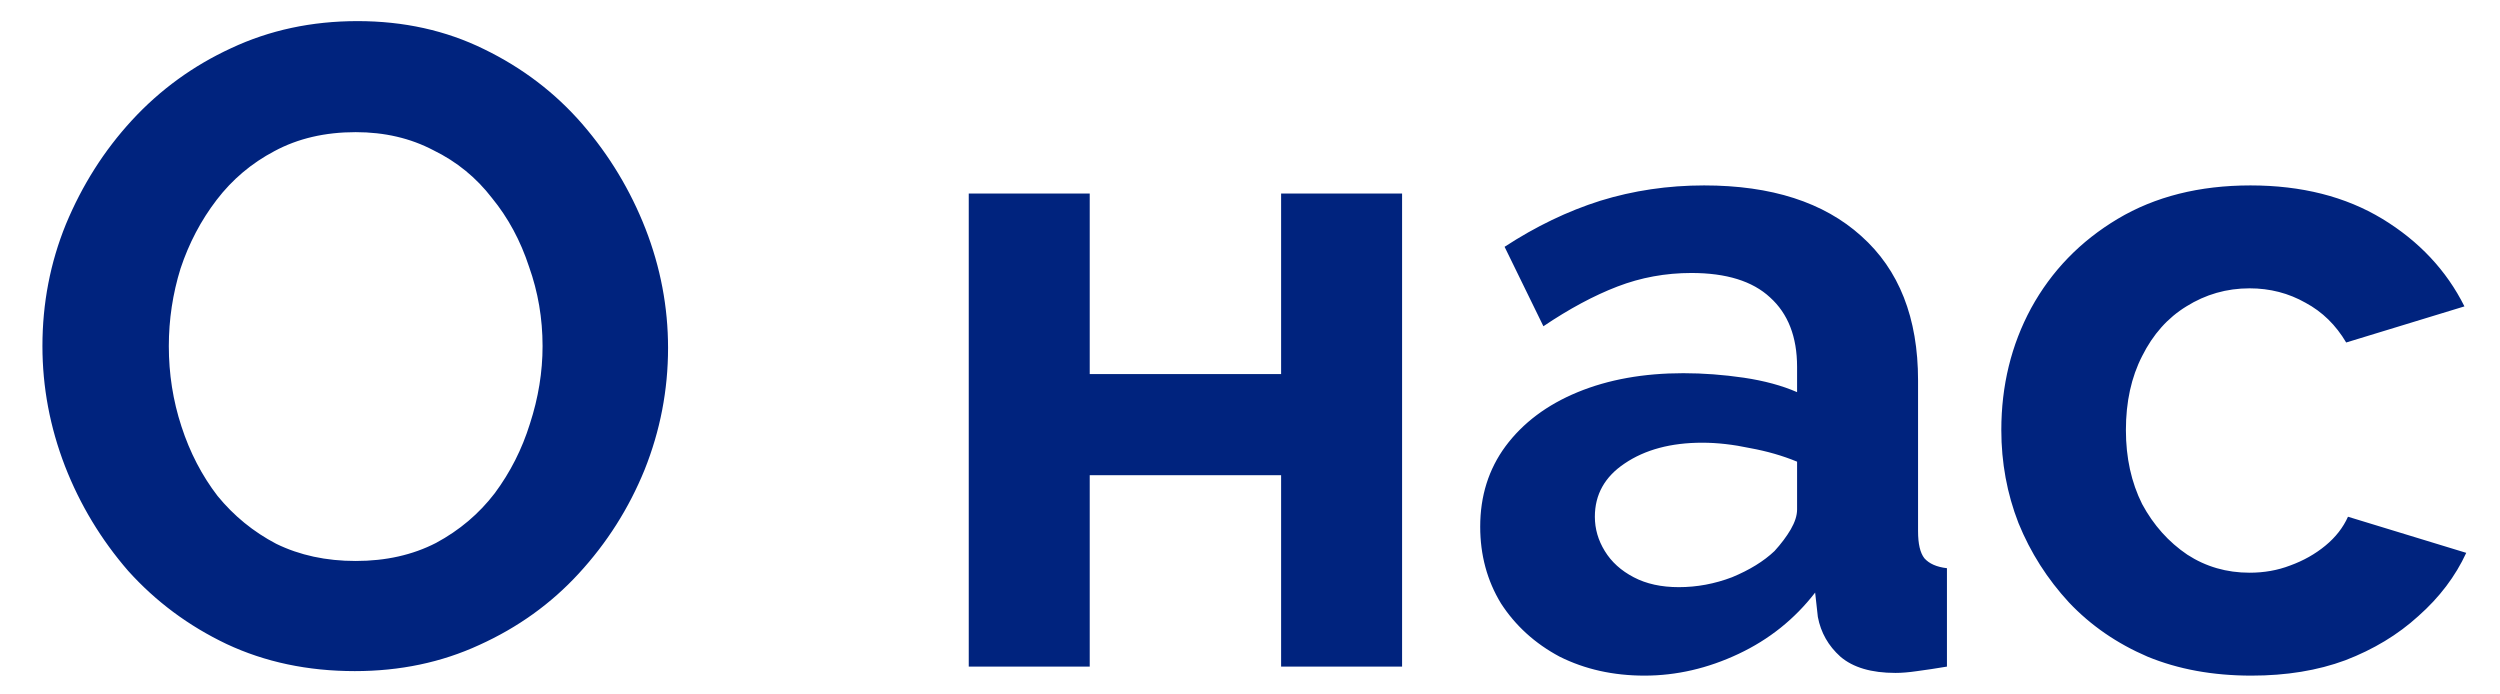 <?xml version="1.0" encoding="UTF-8"?> <svg xmlns="http://www.w3.org/2000/svg" width="36" height="10" viewBox="0 0 36 10" fill="none"><path d="M5.109 9.664C4.433 9.664 3.817 9.534 3.263 9.274C2.717 9.014 2.244 8.663 1.846 8.221C1.456 7.771 1.152 7.268 0.936 6.713C0.719 6.15 0.611 5.574 0.611 4.984C0.611 4.369 0.723 3.784 0.949 3.229C1.183 2.666 1.499 2.168 1.898 1.734C2.305 1.292 2.782 0.946 3.328 0.694C3.882 0.434 4.489 0.304 5.148 0.304C5.815 0.304 6.422 0.439 6.968 0.707C7.522 0.976 7.995 1.336 8.385 1.786C8.775 2.237 9.078 2.74 9.295 3.294C9.511 3.849 9.62 4.421 9.62 5.01C9.62 5.617 9.507 6.202 9.282 6.765C9.056 7.32 8.74 7.818 8.333 8.26C7.934 8.694 7.457 9.036 6.903 9.287C6.357 9.539 5.759 9.664 5.109 9.664ZM2.431 4.984C2.431 5.383 2.491 5.769 2.613 6.141C2.734 6.514 2.907 6.848 3.133 7.142C3.367 7.428 3.648 7.658 3.978 7.831C4.316 7.996 4.697 8.078 5.122 8.078C5.555 8.078 5.941 7.992 6.279 7.818C6.617 7.636 6.898 7.398 7.124 7.103C7.349 6.8 7.518 6.466 7.631 6.102C7.752 5.73 7.813 5.357 7.813 4.984C7.813 4.586 7.748 4.204 7.618 3.84C7.496 3.468 7.319 3.138 7.085 2.852C6.859 2.558 6.578 2.328 6.24 2.163C5.91 1.99 5.538 1.903 5.122 1.903C4.68 1.903 4.29 1.994 3.952 2.176C3.622 2.35 3.345 2.584 3.12 2.878C2.894 3.173 2.721 3.502 2.6 3.866C2.487 4.23 2.431 4.603 2.431 4.984ZM13.95 9.599V2.787H15.692V5.387H18.448V2.787H20.19V9.599H18.448V6.843H15.692V9.599H13.95ZM21.315 7.584C21.315 7.142 21.436 6.757 21.679 6.427C21.93 6.089 22.277 5.829 22.719 5.647C23.161 5.465 23.668 5.374 24.24 5.374C24.526 5.374 24.816 5.396 25.111 5.439C25.405 5.483 25.661 5.552 25.878 5.647V5.283C25.878 4.85 25.748 4.516 25.488 4.282C25.236 4.048 24.859 3.931 24.357 3.931C23.984 3.931 23.629 3.996 23.291 4.126C22.953 4.256 22.597 4.447 22.225 4.698L21.666 3.554C22.116 3.26 22.576 3.039 23.044 2.891C23.52 2.744 24.019 2.67 24.539 2.67C25.509 2.67 26.263 2.913 26.801 3.398C27.347 3.884 27.62 4.577 27.62 5.478V7.649C27.62 7.831 27.65 7.961 27.711 8.039C27.78 8.117 27.888 8.165 28.036 8.182V9.599C27.88 9.625 27.737 9.647 27.607 9.664C27.485 9.682 27.381 9.69 27.295 9.69C26.948 9.69 26.684 9.612 26.502 9.456C26.328 9.3 26.22 9.11 26.177 8.884L26.138 8.533C25.843 8.915 25.475 9.209 25.033 9.417C24.591 9.625 24.14 9.729 23.681 9.729C23.23 9.729 22.823 9.638 22.459 9.456C22.103 9.266 21.822 9.01 21.614 8.689C21.414 8.36 21.315 7.992 21.315 7.584ZM25.553 7.935C25.648 7.831 25.726 7.727 25.787 7.623C25.847 7.519 25.878 7.424 25.878 7.337V6.648C25.67 6.562 25.444 6.497 25.202 6.453C24.959 6.401 24.729 6.375 24.513 6.375C24.062 6.375 23.689 6.475 23.395 6.674C23.109 6.865 22.966 7.121 22.966 7.441C22.966 7.615 23.013 7.779 23.109 7.935C23.204 8.091 23.343 8.217 23.525 8.312C23.707 8.408 23.923 8.455 24.175 8.455C24.435 8.455 24.69 8.408 24.942 8.312C25.193 8.208 25.397 8.083 25.553 7.935ZM32.42 9.729C31.865 9.729 31.367 9.638 30.925 9.456C30.483 9.266 30.106 9.006 29.794 8.676C29.482 8.338 29.239 7.957 29.066 7.532C28.901 7.108 28.819 6.661 28.819 6.193C28.819 5.552 28.962 4.967 29.248 4.438C29.542 3.901 29.958 3.472 30.496 3.151C31.033 2.831 31.67 2.67 32.407 2.67C33.143 2.67 33.776 2.831 34.305 3.151C34.833 3.472 35.228 3.892 35.488 4.412L33.785 4.932C33.637 4.681 33.442 4.49 33.2 4.36C32.957 4.222 32.688 4.152 32.394 4.152C32.064 4.152 31.761 4.239 31.484 4.412C31.215 4.577 31.003 4.815 30.847 5.127C30.691 5.431 30.613 5.786 30.613 6.193C30.613 6.592 30.691 6.947 30.847 7.259C31.011 7.563 31.228 7.805 31.497 7.987C31.765 8.161 32.064 8.247 32.394 8.247C32.602 8.247 32.797 8.213 32.979 8.143C33.169 8.074 33.338 7.979 33.486 7.857C33.633 7.736 33.741 7.597 33.811 7.441L35.514 7.961C35.358 8.299 35.128 8.603 34.825 8.871C34.53 9.14 34.179 9.352 33.772 9.508C33.373 9.656 32.922 9.729 32.42 9.729Z" fill="#00237E"></path></svg> 